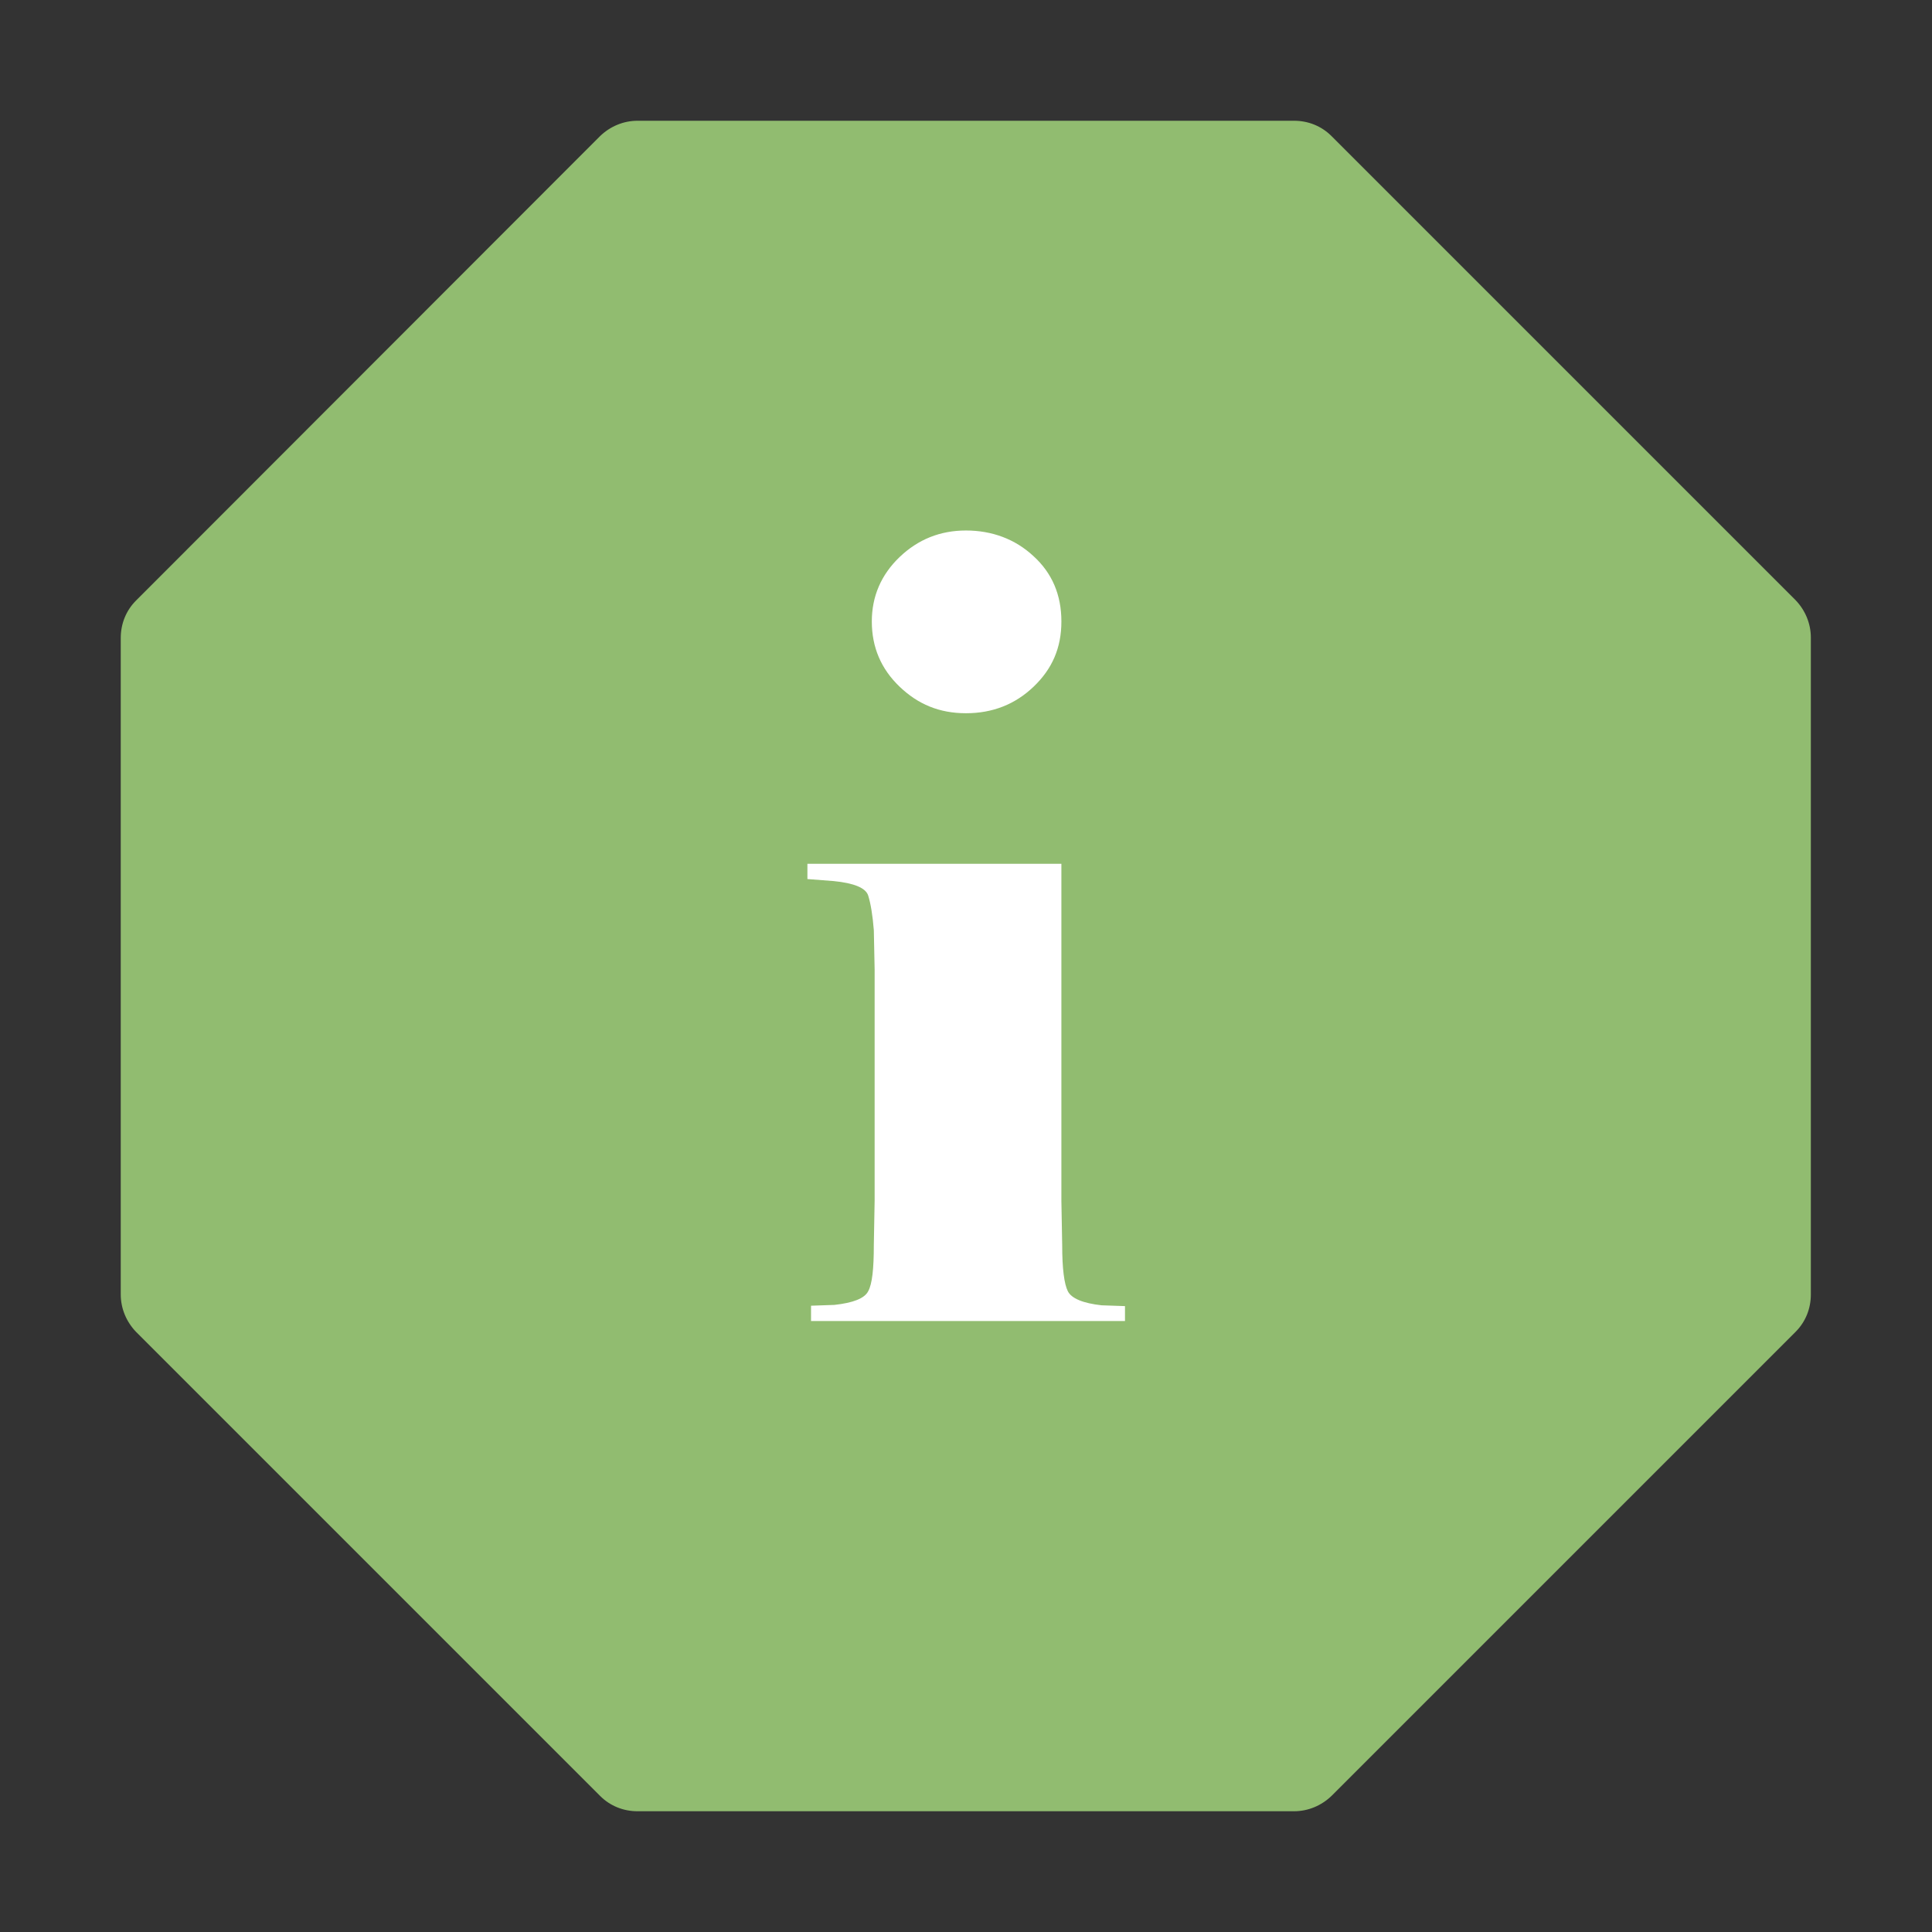 <?xml version="1.0" encoding="UTF-8"?><svg id="uuid-cb71fc4f-4258-4ed9-b978-f523de88a9c4" xmlns="http://www.w3.org/2000/svg" viewBox="0 0 48 48"><rect x="0" y="0" width="48" height="48" fill="#333333" stroke="none"/><path d="m33.08,3.38c-.25-.25-.58-.38-.93-.38H15.84c-.35,0-.68.14-.93.38L3.38,14.92c-.25.25-.38.58-.38.93v16.31c0,.35.14.68.38.93l11.53,11.53c.25.25.58.38.93.38h16.31c.35,0,.68-.14.93-.38l11.53-11.53c.25-.25.38-.58.38-.93V15.84c0-.35-.14-.68-.38-.93l-11.53-11.53Z" style="fill:#91bc70; stroke-width:0px;"/><path d="m27.95,32.82h-7.8v-.38l.58-.02c.46-.05.75-.16.84-.34.1-.18.14-.56.14-1.15l.02-1.1v-5.74l-.02-.98c-.03-.38-.08-.67-.14-.86-.06-.19-.35-.31-.86-.36l-.65-.05v-.38h6.31v8.38l.02,1.1c0,.58.05.96.14,1.14s.38.3.84.35l.58.02v.38Zm-6.29-17.38c0-.62.23-1.16.69-1.6.46-.44,1.01-.66,1.65-.66s1.22.21,1.68.64c.46.42.69.96.69,1.62s-.23,1.18-.69,1.62c-.46.44-1.02.66-1.68.66s-1.19-.22-1.65-.66c-.46-.44-.69-.98-.69-1.62Z" style="fill:#fff; stroke-width:0px;"/></svg>